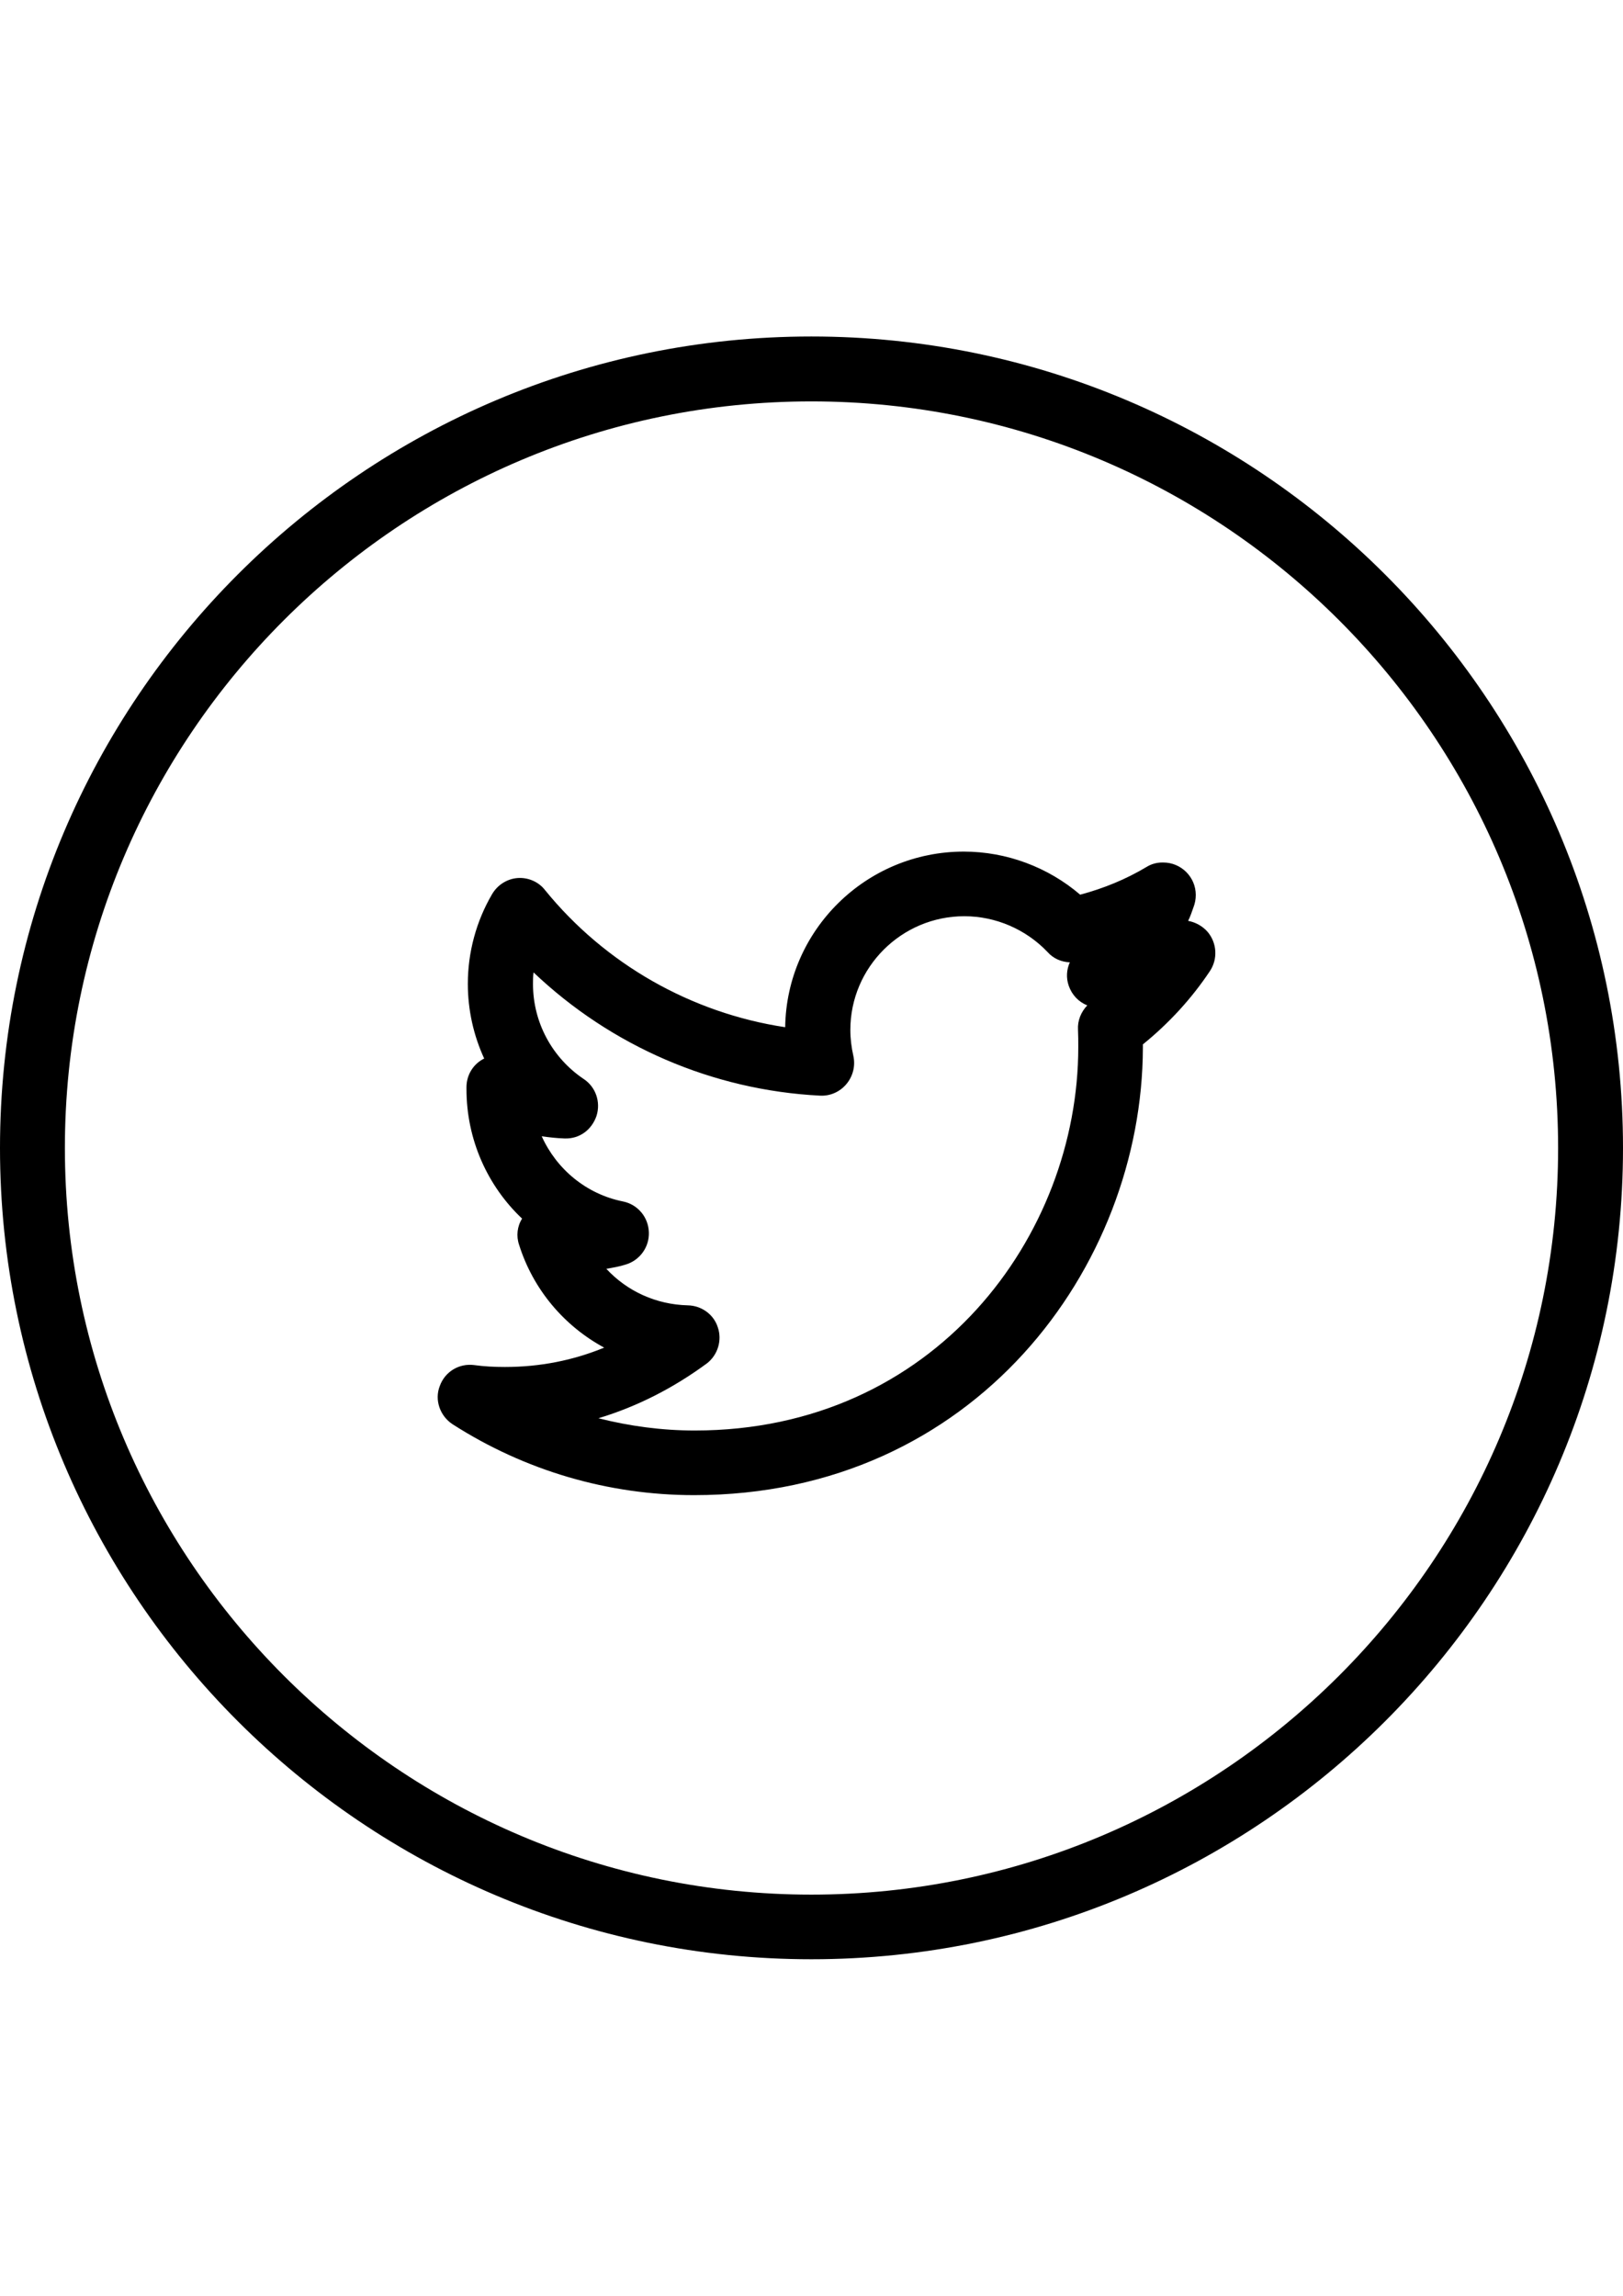 <?xml version="1.0" encoding="utf-8"?>
<!-- Generator: Adobe Illustrator 18.0.0, SVG Export Plug-In . SVG Version: 6.00 Build 0)  -->
<!DOCTYPE svg PUBLIC "-//W3C//DTD SVG 1.1//EN" "http://www.w3.org/Graphics/SVG/1.1/DTD/svg11.dtd">
<svg version="1.1" id="Calque_1" xmlns="http://www.w3.org/2000/svg" xmlns:xlink="http://www.w3.org/1999/xlink" x="0px" y="0px"
	 viewBox="0 0 595.3 841.9" enable-background="new 0 0 595.3 841.9" xml:space="preserve">
<g>
	<path d="M254.6,548.3c-31.5,0-62.1-9-88.6-26c-4.6-3-6.7-8.9-4.7-14c1.9-5.3,7.1-8.4,12.6-7.7c3.6,0.5,7.3,0.7,11.3,0.7
		c12.8,0,25-2.4,36.4-7.1c-14.6-7.9-26-21.2-31.2-37.7c-1.1-3.2-0.7-6.8,1.1-9.6c-12.7-12-20.4-29-20.4-47.5v-0.7
		c0-4.2,2.2-8.1,5.9-10.2c0.2-0.1,0.4-0.2,0.6-0.3c-3.9-8.5-6-17.8-6-27.4c0-11.6,3.1-23,8.9-32.9c2-3.4,5.5-5.6,9.3-5.9
		s7.7,1.3,10.1,4.4c22.1,27.2,53.7,45.1,88.1,50.3c0.5-35.6,29.7-64.4,65.5-64.4c15.7,0,30.9,5.7,42.7,15.8
		c8.6-2.3,16.7-5.6,24.4-10.2c1.6-1,3.6-1.6,5.7-1.6c0.1,0,0.1,0,0.4,0c6.5,0,11.9,5.3,11.9,11.9c0,1.6-0.3,3.1-0.8,4.4
		c-0.6,1.7-1.2,3.5-2,5.1c2.7,0.5,5.3,1.9,7.2,4.1c3.4,4.1,3.7,9.9,0.8,14.3c-6.8,10.2-15.1,19.2-24.6,26.9c0,0.4,0,0.8,0,1.2
		C419,464.6,357.5,548.3,254.6,548.3L254.6,548.3z M219.5,520.1c11.4,2.9,23.3,4.5,35.3,4.5c88.1,0,140.7-71.5,140.7-140.6
		c0-2.2,0-4.3-0.1-6.4c-0.2-3.3,1.1-6.5,3.4-8.9c-3.2-1.3-5.6-3.8-6.8-7.2c-1-2.9-0.8-5.9,0.4-8.6c-3.1-0.1-6.1-1.4-8.2-3.8
		c-7.9-8.3-19-13.1-30.5-13.1c-23,0-41.8,18.7-41.8,41.7c0,3.2,0.4,6.4,1.1,9.5c0.8,3.6-0.1,7.4-2.5,10.3c-2.4,2.9-6,4.5-9.7,4.3
		c-39.5-2-76.7-18.2-105.1-45.2c-0.2,1.4-0.2,2.9-0.2,4.3c0,14,7,27,18.6,34.8c4.4,2.9,6.3,8.4,4.7,13.5c-1.7,5-6.1,8.5-11.7,8.3
		c-2.9-0.1-5.6-0.4-8.4-0.8c5.4,12,16.3,21.2,29.8,23.9c5.4,1.1,9.3,5.7,9.5,11.3c0.2,5.5-3.4,10.4-8.7,11.9
		c-2.2,0.7-4.6,1.1-6.9,1.5c7.6,8.2,18.2,13.1,29.9,13.4c5,0.1,9.5,3.3,11,8.1c1.6,4.7,0,10-3.9,13.1
		C247.2,508.9,233.8,515.8,219.5,520.1L219.5,520.1z"/>
	<path d="M297.6,718.5C133.6,718.5,0,585.1,0,421c0-164.2,133.5-297.6,297.6-297.6S595.3,256.8,595.3,421
		C595.3,585.1,461.7,718.5,297.6,718.5L297.6,718.5z M297.6,147.2C146.6,147.2,23.8,270,23.8,421s122.9,273.8,273.8,273.8
		S571.5,572,571.5,421S448.6,147.2,297.6,147.2L297.6,147.2z"/>
</g>
</svg>
